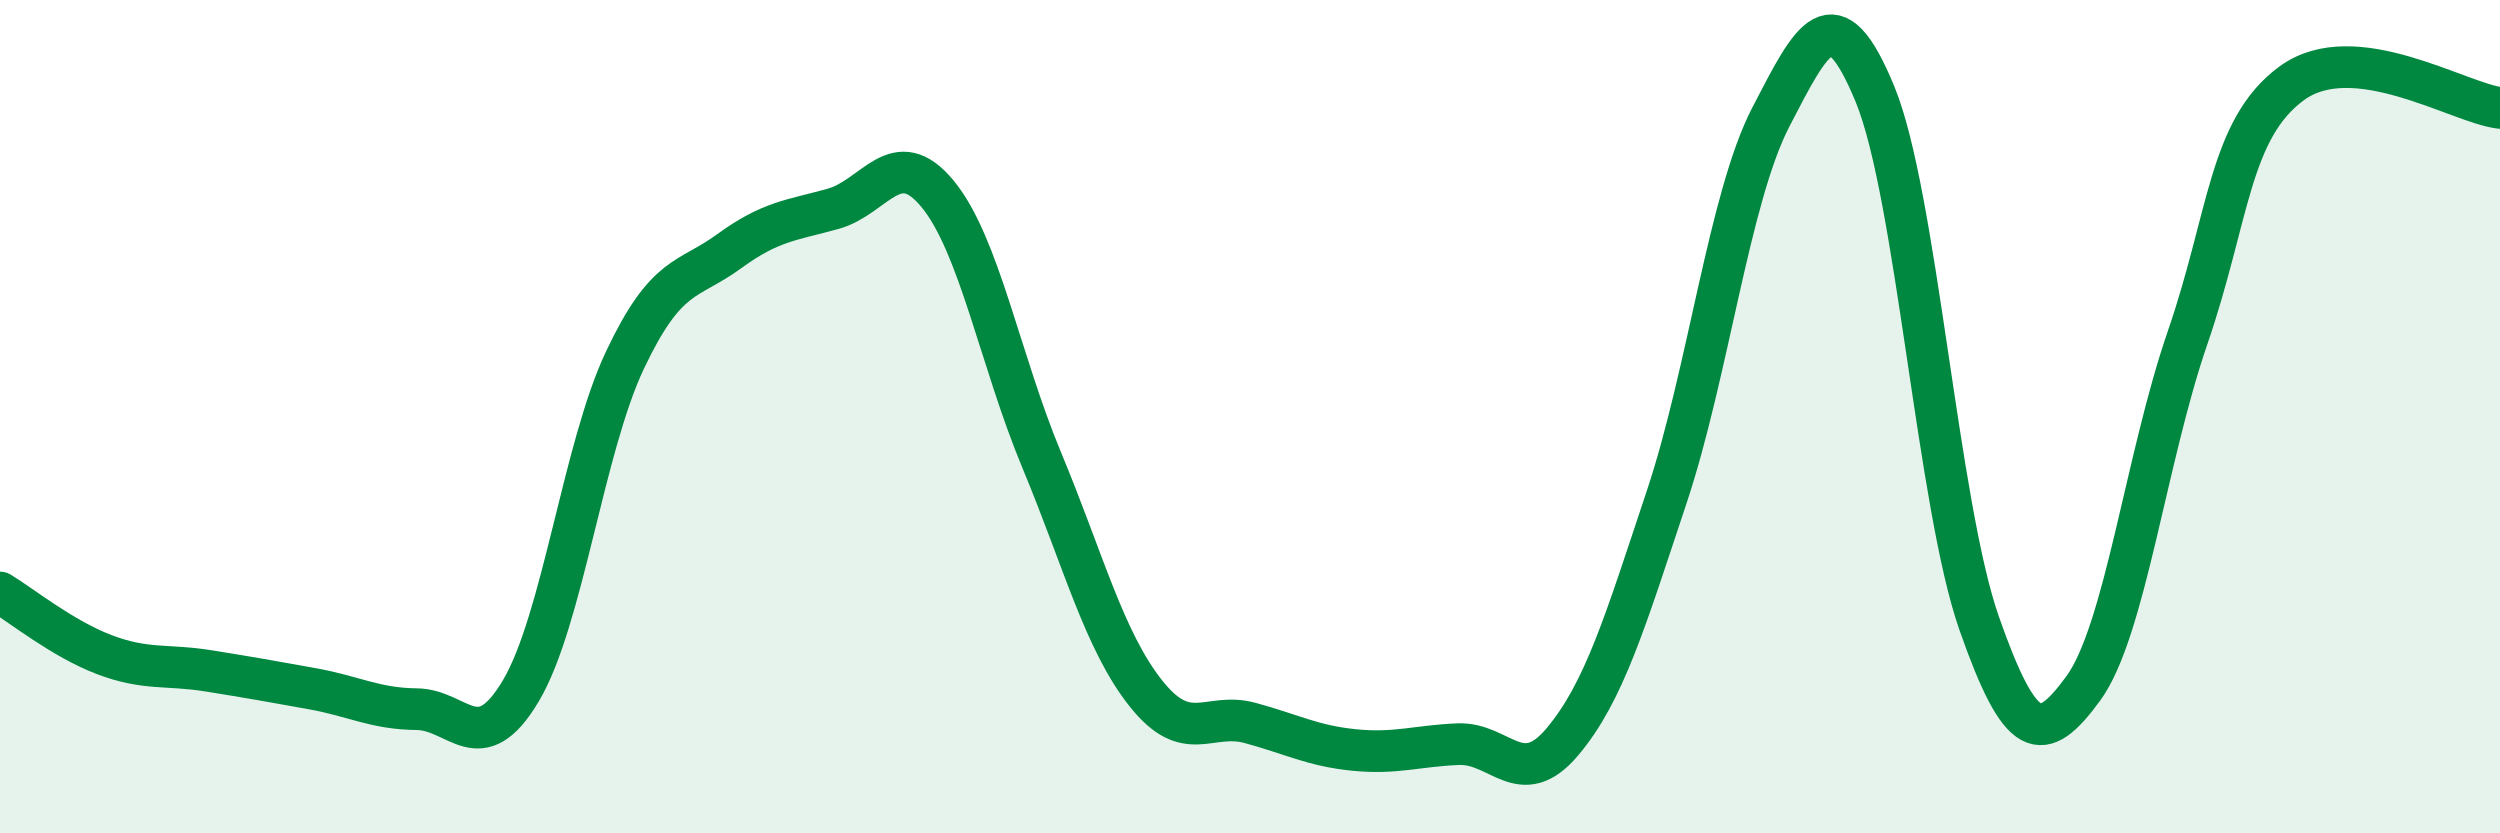 
    <svg width="60" height="20" viewBox="0 0 60 20" xmlns="http://www.w3.org/2000/svg">
      <path
        d="M 0,14.22 C 0.5,14.52 1.5,15.33 2.5,15.71 C 3.5,16.09 4,15.94 5,16.1 C 6,16.26 6.5,16.35 7.5,16.53 C 8.5,16.71 9,17.01 10,17.02 C 11,17.03 11.5,18.26 12.5,16.58 C 13.5,14.9 14,10.75 15,8.64 C 16,6.53 16.5,6.76 17.5,6.03 C 18.5,5.3 19,5.29 20,5.01 C 21,4.73 21.5,3.44 22.5,4.65 C 23.5,5.86 24,8.64 25,11.04 C 26,13.44 26.5,15.38 27.5,16.64 C 28.5,17.9 29,17.08 30,17.35 C 31,17.62 31.5,17.9 32.5,18 C 33.5,18.1 34,17.9 35,17.86 C 36,17.82 36.5,18.99 37.5,17.8 C 38.5,16.61 39,14.93 40,11.93 C 41,8.93 41.5,4.74 42.5,2.81 C 43.5,0.88 44,-0.17 45,2.26 C 46,4.69 46.5,12.11 47.5,14.96 C 48.5,17.81 49,17.89 50,16.52 C 51,15.15 51.5,11.01 52.5,8.11 C 53.5,5.21 53.5,3.1 55,2 C 56.5,0.9 59,2.47 60,2.59L60 20L0 20Z"
        fill="#008740"
        opacity="0.1"
        stroke-linecap="round"
        stroke-linejoin="round"
      />
      <path
        d="M 0,14.22 C 0.5,14.52 1.5,15.33 2.5,15.71 C 3.5,16.09 4,15.94 5,16.1 C 6,16.26 6.5,16.35 7.5,16.53 C 8.5,16.71 9,17.01 10,17.02 C 11,17.03 11.5,18.26 12.5,16.58 C 13.5,14.9 14,10.75 15,8.64 C 16,6.53 16.5,6.76 17.5,6.03 C 18.5,5.3 19,5.29 20,5.01 C 21,4.73 21.5,3.44 22.5,4.65 C 23.5,5.86 24,8.64 25,11.04 C 26,13.44 26.5,15.38 27.5,16.64 C 28.5,17.9 29,17.08 30,17.35 C 31,17.62 31.5,17.9 32.5,18 C 33.5,18.1 34,17.9 35,17.86 C 36,17.82 36.5,18.99 37.5,17.8 C 38.5,16.61 39,14.93 40,11.93 C 41,8.93 41.5,4.74 42.5,2.81 C 43.5,0.88 44,-0.17 45,2.26 C 46,4.69 46.5,12.11 47.5,14.96 C 48.5,17.81 49,17.89 50,16.52 C 51,15.15 51.5,11.01 52.5,8.11 C 53.5,5.21 53.5,3.1 55,2 C 56.5,0.9 59,2.47 60,2.59"
        stroke="#008740"
        stroke-width="1"
        fill="none"
        stroke-linecap="round"
        stroke-linejoin="round"
      />
    </svg>
  